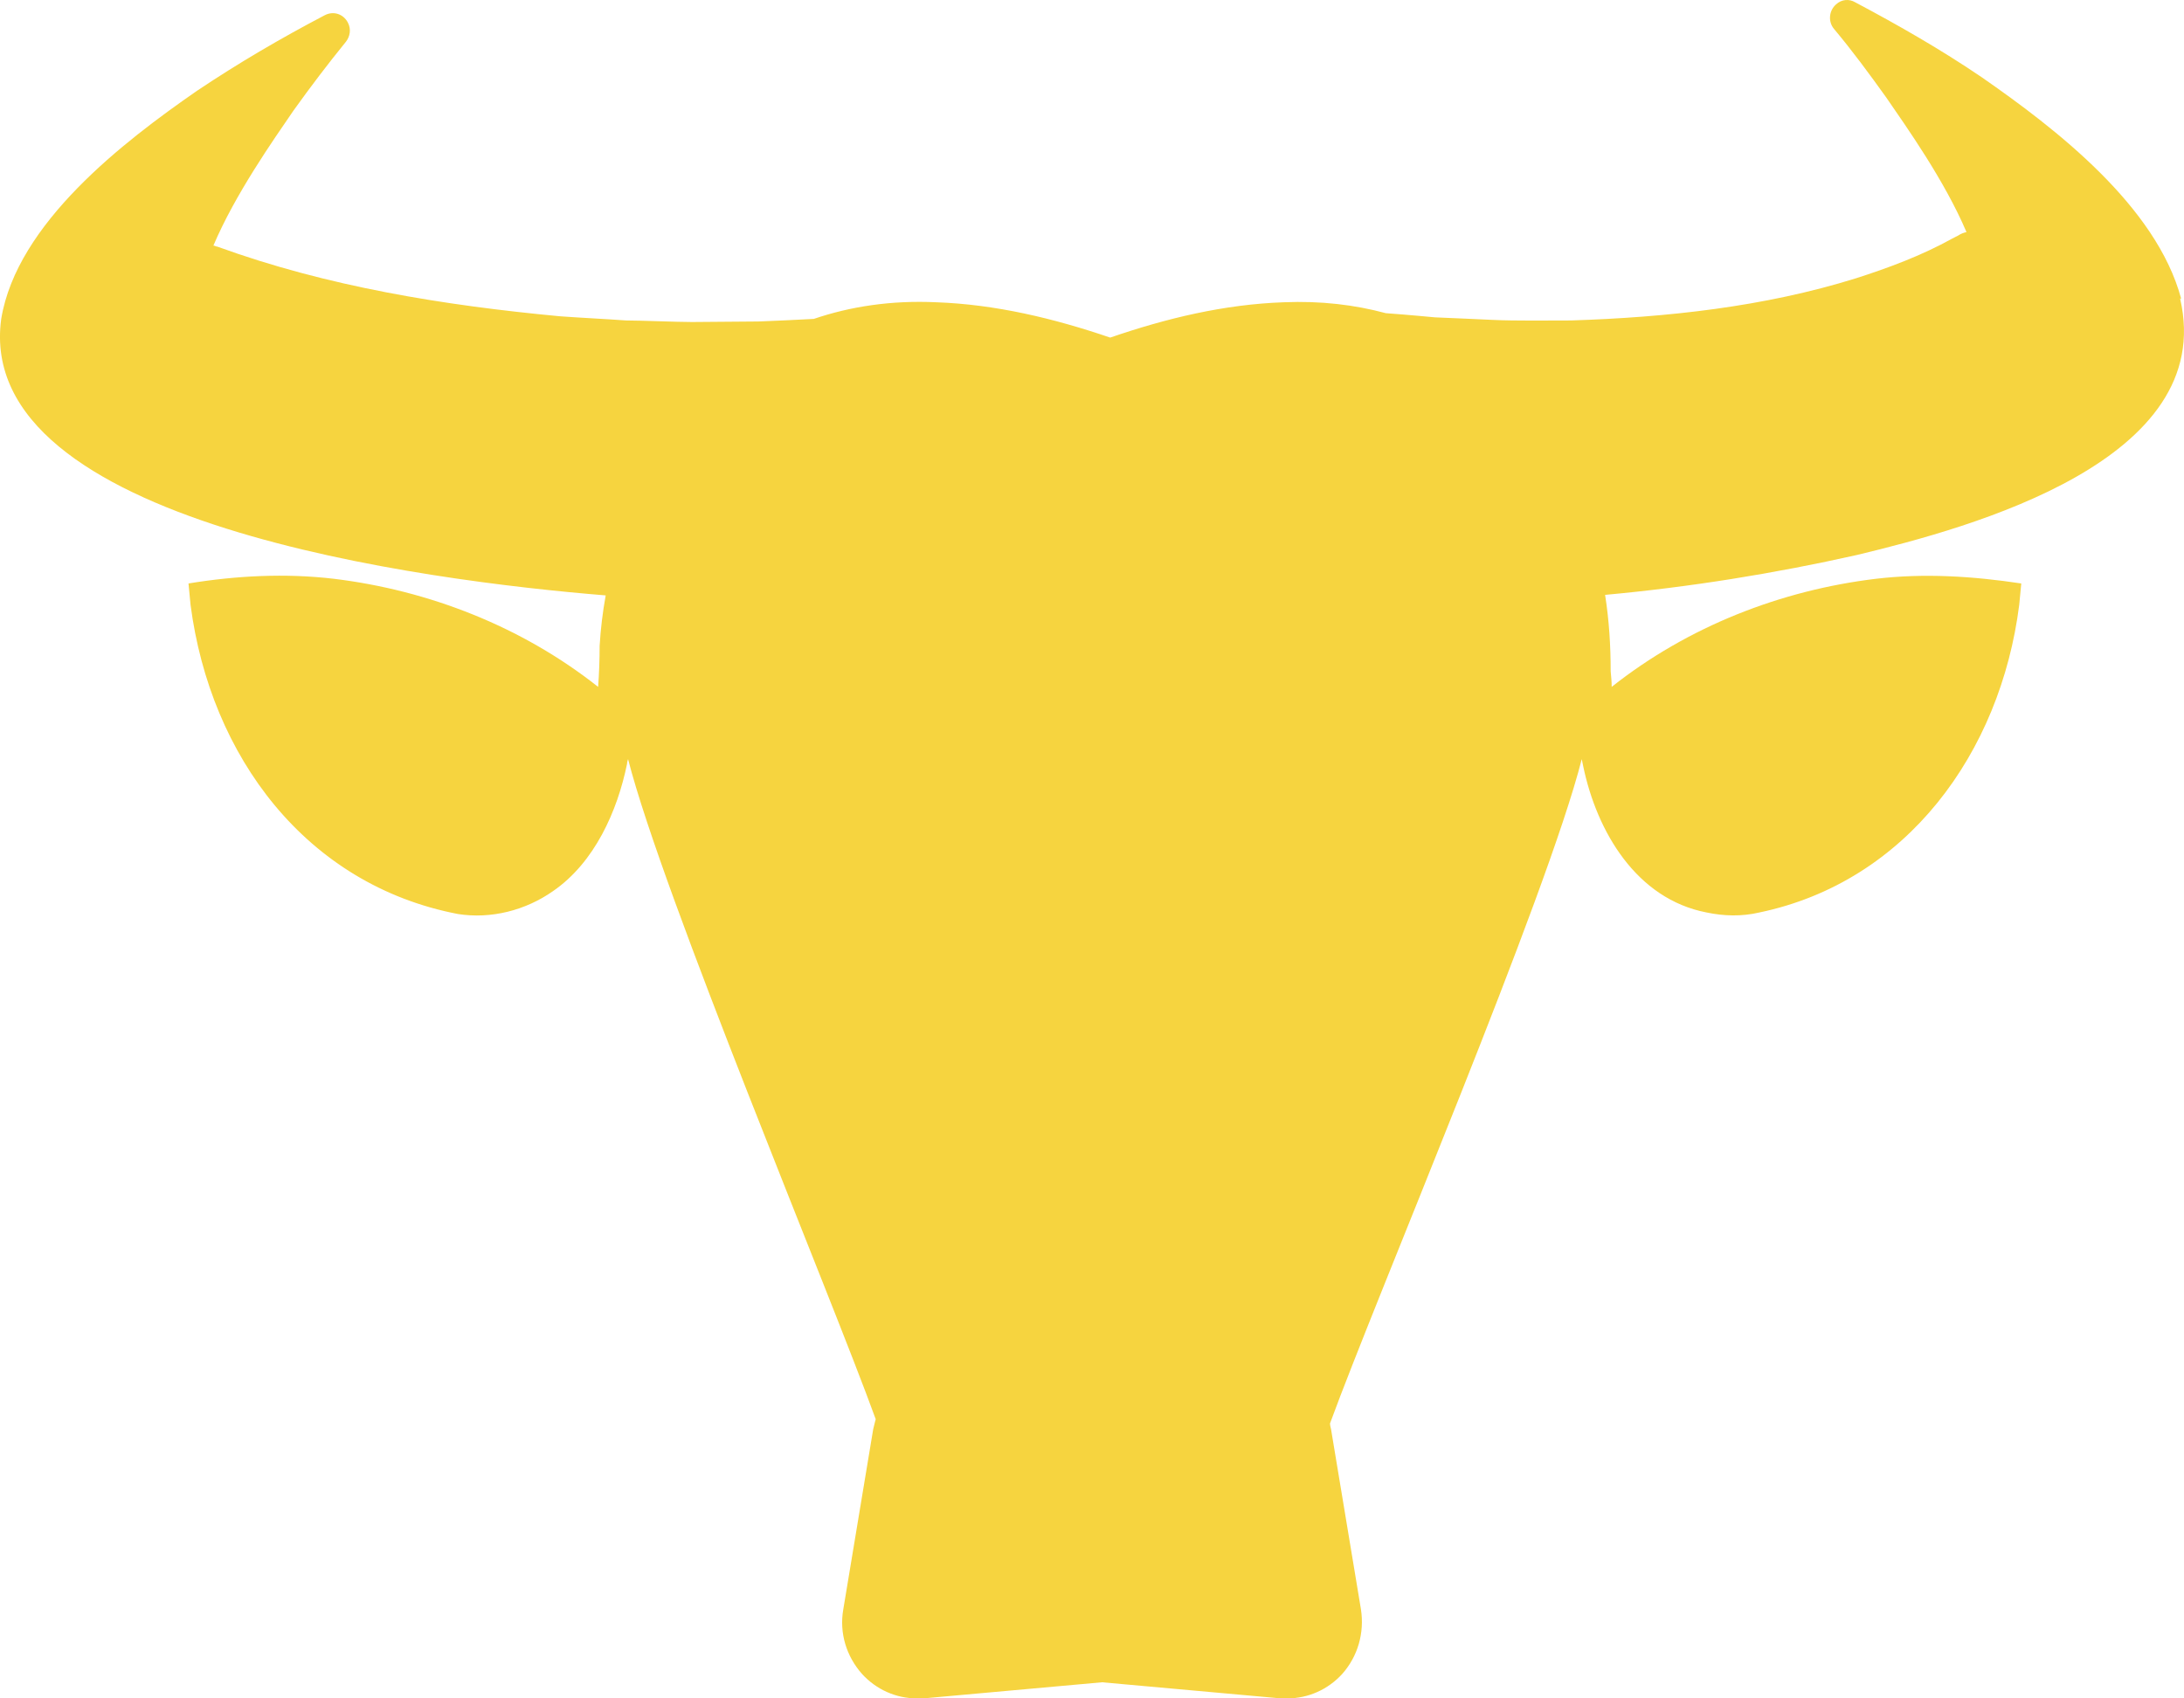 <svg width="45" height="35" viewBox="0 0 45 35" fill="none" xmlns="http://www.w3.org/2000/svg">
<path d="M44.941 6.154C44.429 4.247 42.358 2.651 40.831 1.591C39.995 1.023 39.116 0.52 38.227 0.048C38.102 -0.027 37.945 -0.016 37.83 0.091C37.684 0.22 37.663 0.445 37.788 0.595C38.165 1.045 38.52 1.527 38.865 2.009C39.284 2.619 40.068 3.722 40.518 4.783C40.465 4.794 40.403 4.815 40.34 4.858L40.298 4.879L40.214 4.922C39.597 5.265 38.907 5.522 38.238 5.736C36.345 6.325 34.348 6.54 32.371 6.604C31.921 6.604 31.221 6.614 30.771 6.593C30.51 6.582 29.851 6.55 29.568 6.54C29.568 6.54 29.004 6.486 28.554 6.454C27.916 6.282 27.215 6.197 26.452 6.229C25.218 6.272 24.026 6.561 22.875 6.957C21.715 6.561 20.512 6.272 19.288 6.229C18.368 6.186 17.521 6.315 16.768 6.572C16.381 6.593 15.932 6.614 15.628 6.625C15.346 6.625 14.551 6.636 14.258 6.636C13.955 6.636 13.192 6.604 12.899 6.604C12.46 6.572 11.979 6.55 11.539 6.518C9.145 6.293 6.75 5.908 4.48 5.083C4.449 5.083 4.428 5.061 4.397 5.061C4.846 4.001 5.631 2.887 6.049 2.276C6.394 1.794 6.76 1.312 7.126 0.862C7.21 0.755 7.241 0.605 7.168 0.466C7.074 0.284 6.865 0.22 6.687 0.316C5.788 0.787 4.909 1.302 4.062 1.869C2.546 2.919 0.35 4.601 0.025 6.572C-0.55 10.792 8.799 11.97 12.48 12.27C12.418 12.613 12.376 12.956 12.355 13.309C12.355 13.588 12.345 13.877 12.324 14.155C10.755 12.913 8.831 12.163 6.875 11.927C5.882 11.81 4.867 11.863 3.884 12.024L3.926 12.463C4.334 15.591 6.31 18.236 9.437 18.836C10.117 18.943 10.828 18.761 11.393 18.365C12.251 17.776 12.721 16.715 12.92 15.741C12.92 15.709 12.93 15.676 12.941 15.644C13.662 18.461 17.092 26.624 18.044 29.248C18.023 29.312 18.013 29.377 17.992 29.451L17.375 33.168C17.291 33.65 17.438 34.132 17.762 34.497C18.055 34.818 18.462 35 18.891 35C18.933 35 18.985 35 19.027 35L22.708 34.668L26.389 35C26.389 35 26.483 35 26.525 35C26.954 35 27.362 34.818 27.655 34.497C27.979 34.132 28.115 33.65 28.042 33.168L27.425 29.451C27.425 29.451 27.404 29.377 27.404 29.334C28.376 26.677 31.869 18.483 32.591 15.644C32.601 15.698 32.612 15.741 32.622 15.794C32.904 17.144 33.72 18.526 35.163 18.804C35.519 18.879 35.885 18.89 36.251 18.804C39.284 18.172 41.218 15.516 41.605 12.463L41.647 12.024C40.654 11.874 39.65 11.81 38.656 11.927C36.69 12.163 34.776 12.913 33.208 14.155C33.208 14.048 33.197 13.941 33.187 13.834C33.187 13.309 33.155 12.784 33.072 12.259C34.818 12.099 36.554 11.82 38.269 11.435C40.633 10.867 45.694 9.485 44.92 6.154H44.941Z" fill="#F6D43F"/>
</svg>
